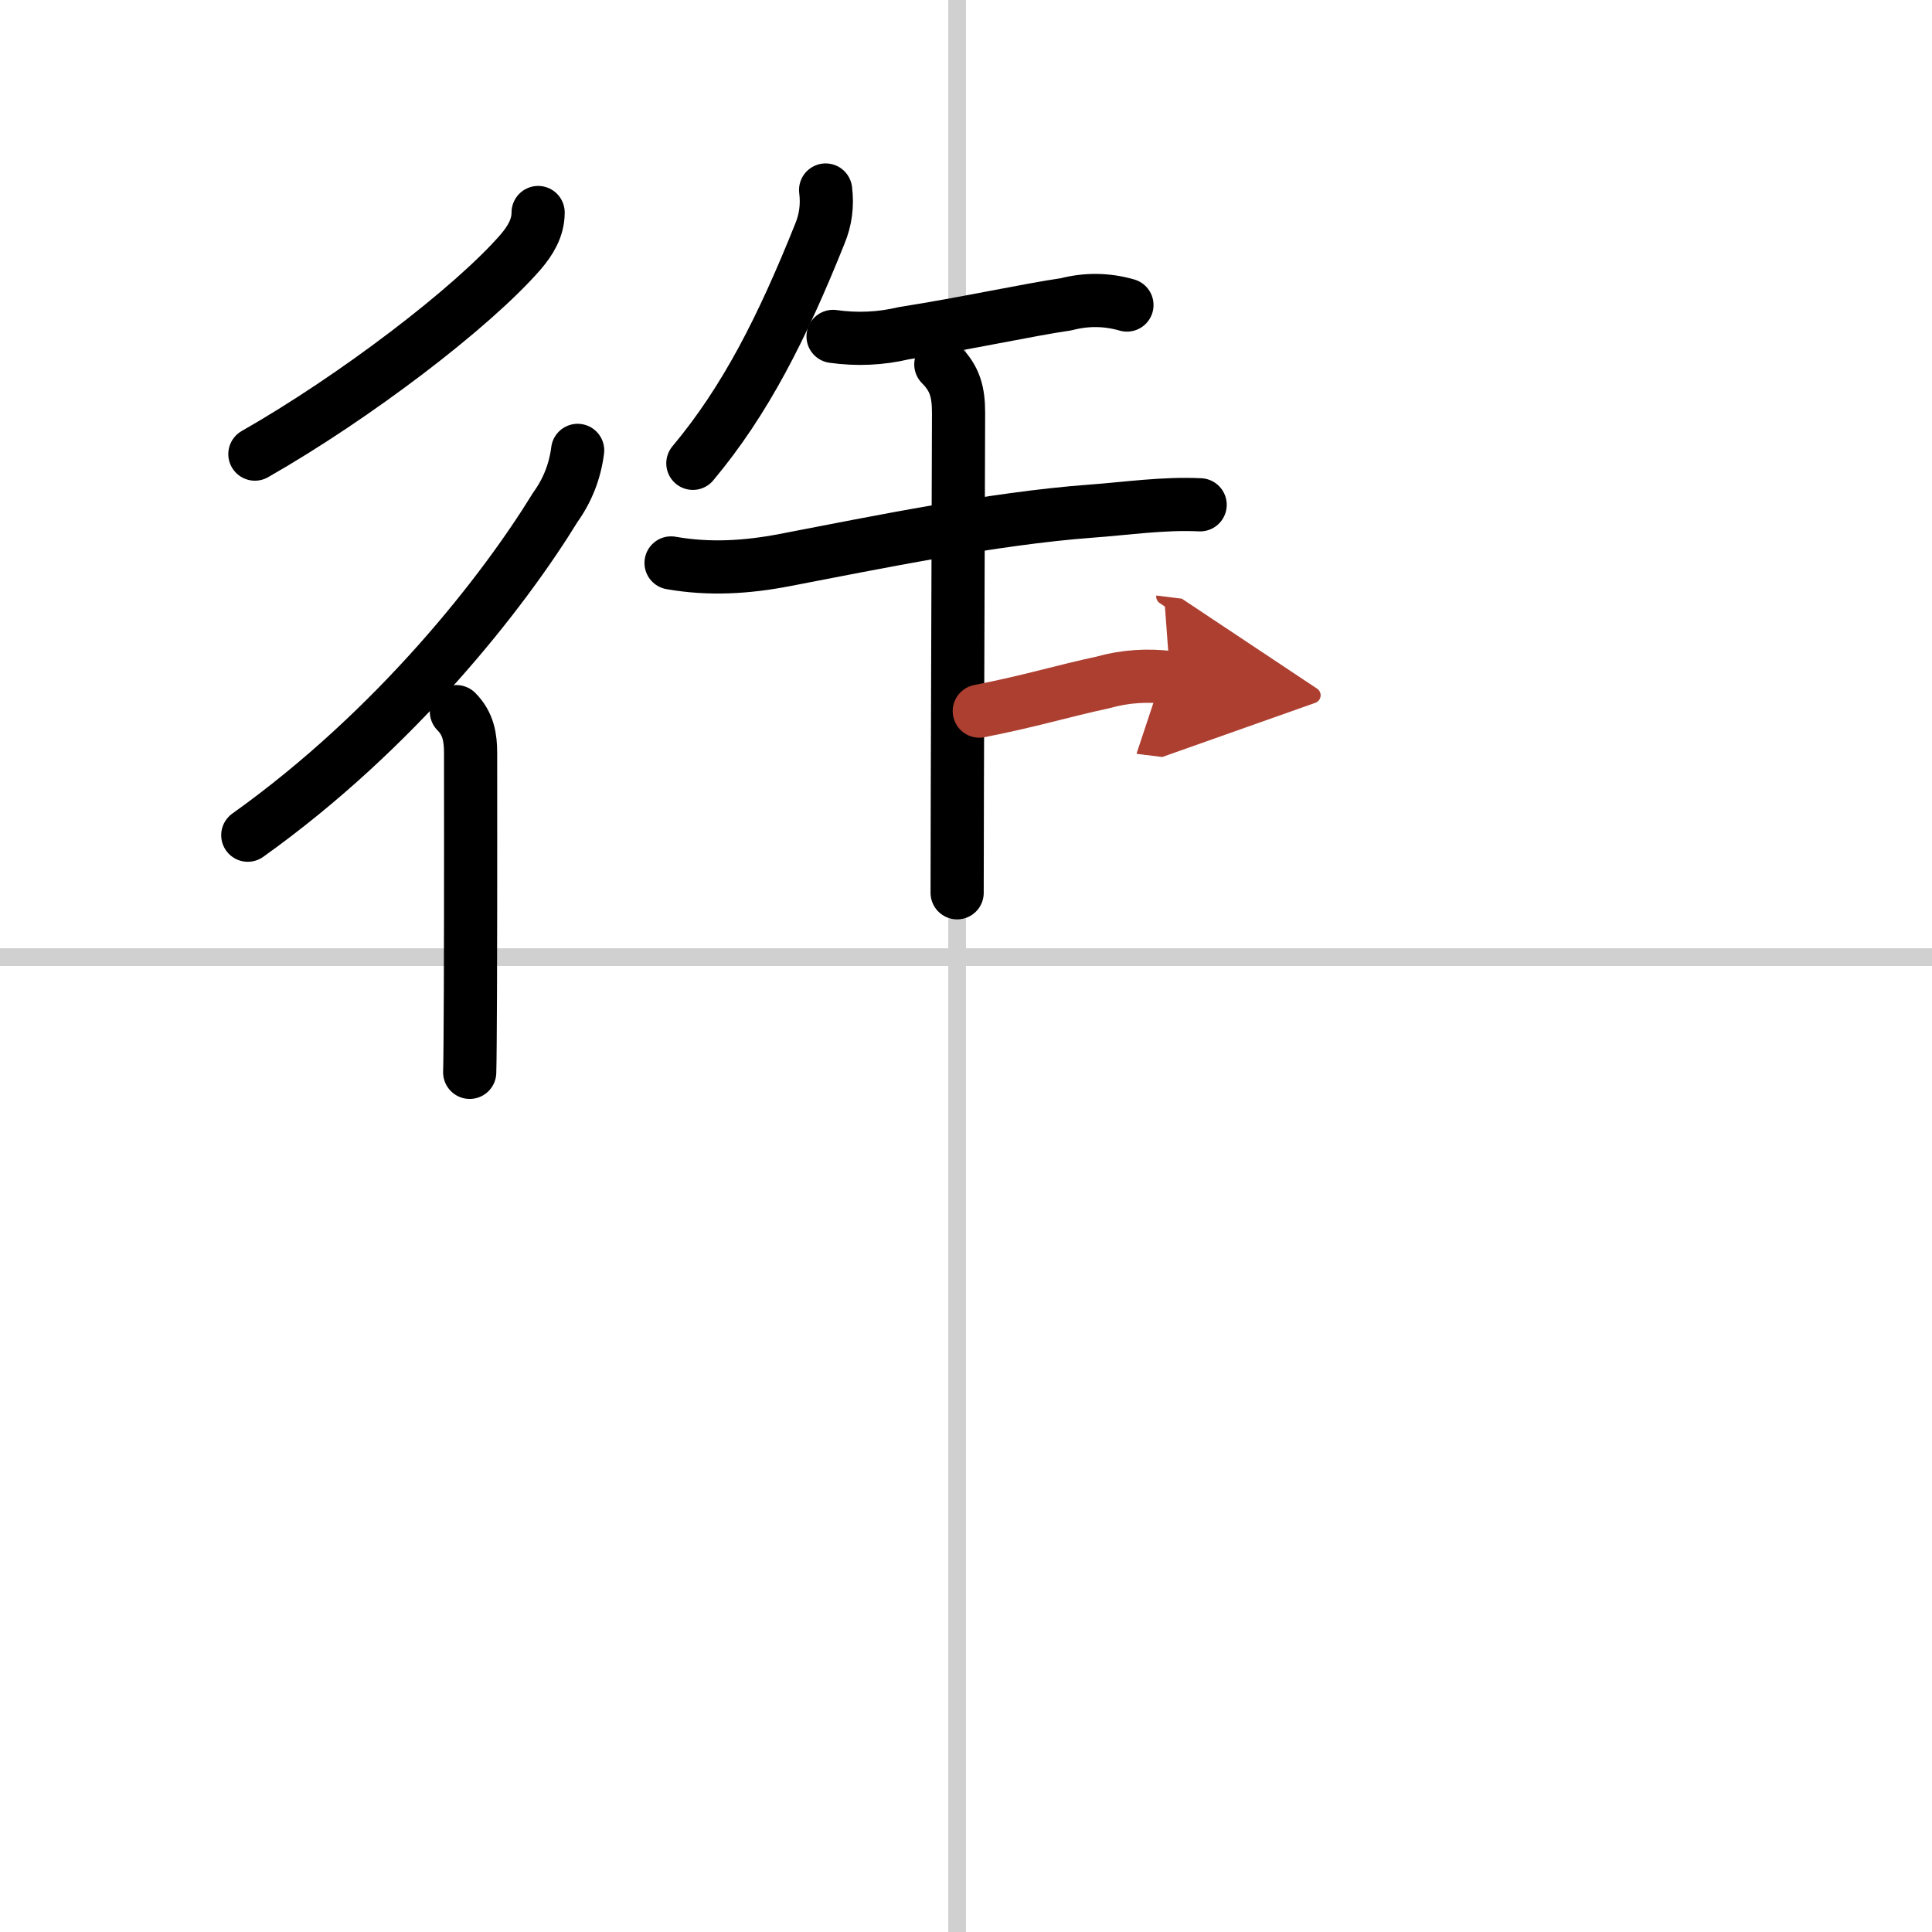 <svg width="400" height="400" viewBox="0 0 109 109" xmlns="http://www.w3.org/2000/svg"><defs><marker id="a" markerWidth="4" orient="auto" refX="1" refY="5" viewBox="0 0 10 10"><polyline points="0 0 10 5 0 10 1 5" fill="#ad3f31" stroke="#ad3f31"/></marker></defs><g fill="none" stroke="#000" stroke-linecap="round" stroke-linejoin="round" stroke-width="3"><rect width="100%" height="100%" fill="#fff" stroke="#fff"/><line x1="54" x2="54" y2="109" stroke="#d0d0d0" stroke-width="1"/><line x2="109" y1="54" y2="54" stroke="#d0d0d0" stroke-width="1"/><path d="m30.36 11.99c0 0.88-0.45 1.6-0.99 2.23-2.74 3.15-9.36 8.19-14.99 11.4"/><path d="m32.59 25.41c-0.15 1.18-0.57 2.25-1.26 3.21-2.9 4.73-8.95 12.51-17.35 18.5"/><path d="m25.75 40.15c0.68 0.68 0.8 1.48 0.8 2.33 0 0.27 0.01 8.06-0.01 13.4-0.01 2.18-0.02 3.95-0.04 4.62"/><path d="m46.58 10.72c0.11 0.86 0 1.69-0.33 2.48-2.12 5.29-4.19 9.39-7.16 12.94"/><path d="m47 18.98c1.35 0.19 2.68 0.13 3.99-0.18 3.51-0.55 7.12-1.34 9.15-1.63 1.15-0.3 2.3-0.29 3.44 0.04"/><path d="m37.86 31.76c2.15 0.38 4.27 0.25 6.4-0.16 5.11-0.98 11.74-2.35 17.27-2.76 2.06-0.15 4.09-0.46 6.18-0.36"/><path d="m53.08 20.56c0.8 0.8 1 1.56 1 2.74 0 2.57-0.08 21.74-0.08 27.07"/><path d="m55.25 40.12c2.96-0.58 4.69-1.13 6.98-1.62 1.24-0.35 2.5-0.43 3.79-0.27" marker-end="url(#a)" stroke="#ad3f31"/></g></svg>

